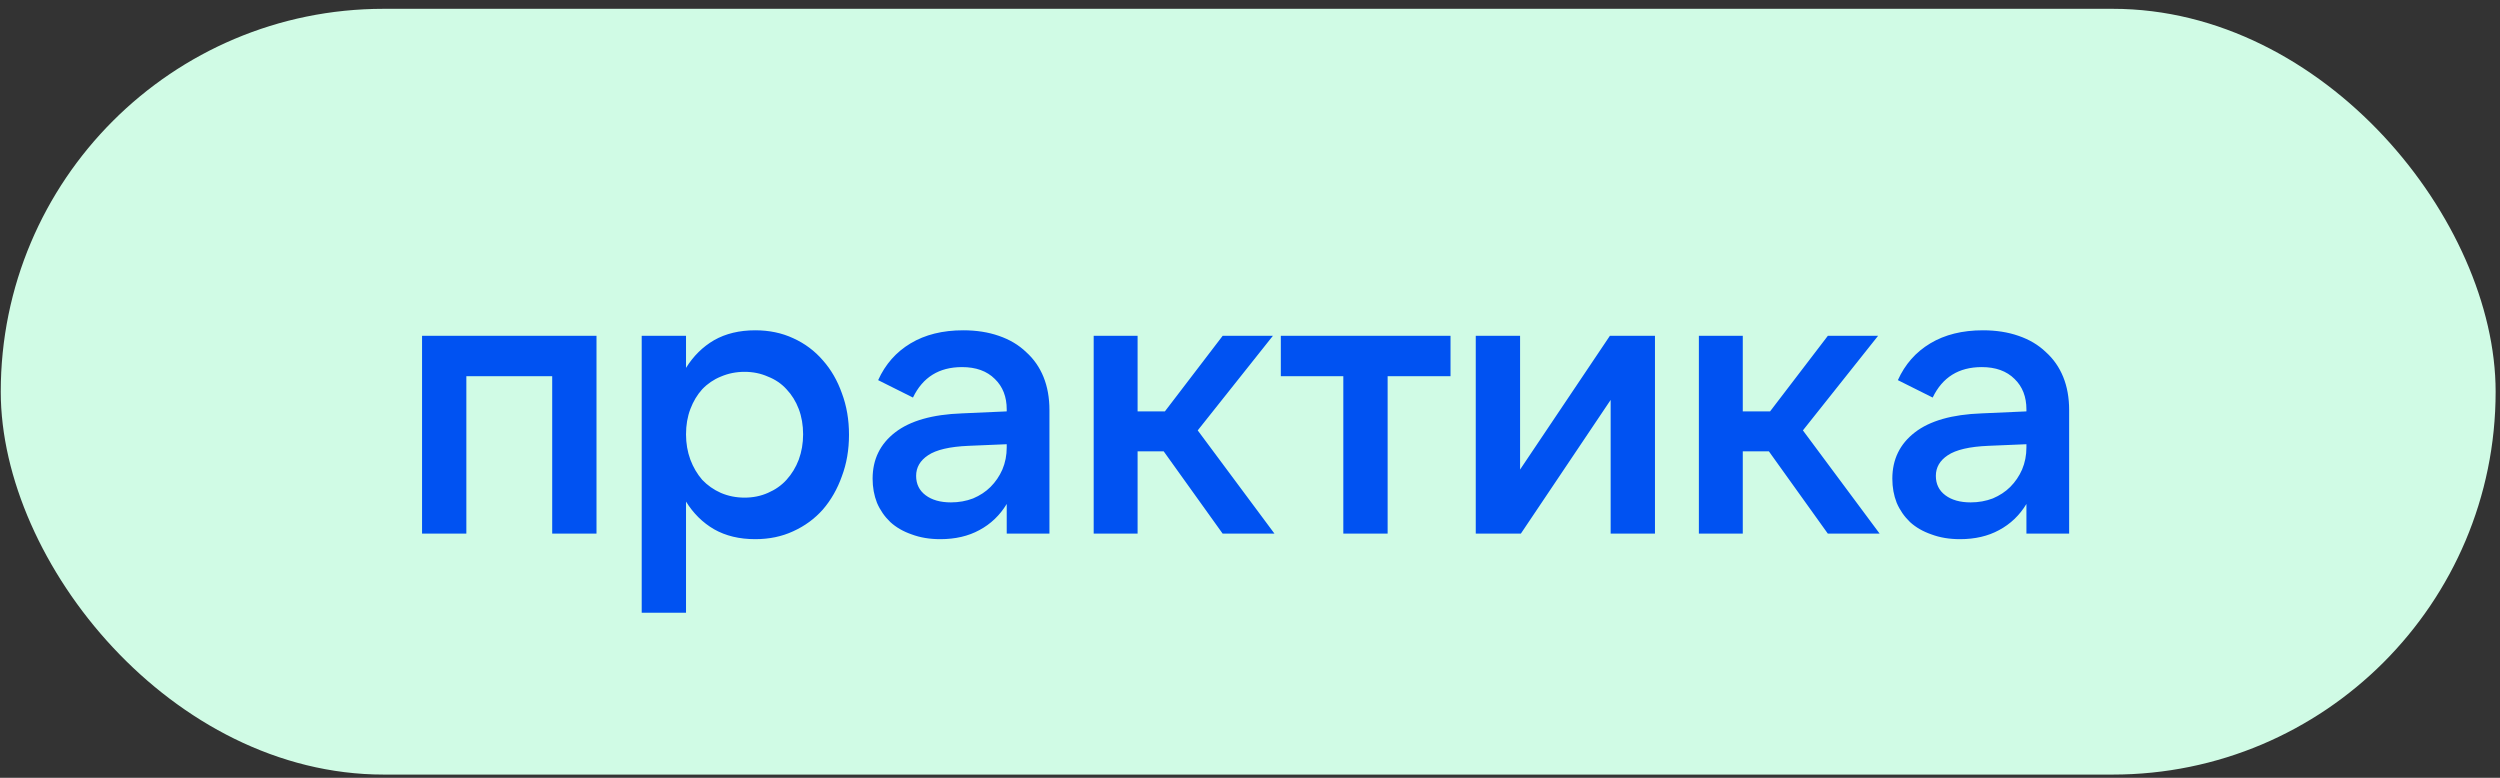 <?xml version="1.0" encoding="UTF-8"?> <svg xmlns="http://www.w3.org/2000/svg" width="135" height="42" viewBox="0 0 135 42" fill="none"><rect x="0" y="0" width="135" height="42" fill="#333333" stroke="none"/><rect x="0.041" y="0.476" width="134.723" height="41.351" rx="20.675" fill="#D0FBE5"></rect><path d="M22.791 18.135H32.211V28.816H29.819V20.314H25.183V28.816H22.791V18.135ZM40.206 26.872C40.662 26.872 41.082 26.787 41.467 26.616C41.865 26.445 42.2 26.21 42.471 25.911C42.755 25.598 42.976 25.235 43.133 24.822C43.289 24.394 43.368 23.939 43.368 23.454C43.368 22.956 43.289 22.5 43.133 22.087C42.976 21.674 42.755 21.318 42.471 21.019C42.2 20.72 41.865 20.492 41.467 20.336C41.082 20.165 40.662 20.079 40.206 20.079C39.751 20.079 39.323 20.165 38.925 20.336C38.54 20.492 38.205 20.72 37.92 21.019C37.65 21.318 37.436 21.674 37.28 22.087C37.123 22.5 37.045 22.956 37.045 23.454C37.045 23.939 37.123 24.394 37.28 24.822C37.436 25.235 37.65 25.598 37.92 25.911C38.205 26.21 38.54 26.445 38.925 26.616C39.323 26.787 39.751 26.872 40.206 26.872ZM40.783 29.115C39.928 29.115 39.188 28.937 38.561 28.581C37.949 28.225 37.443 27.727 37.045 27.086V33.089H34.652V18.135H37.045V19.866C37.443 19.225 37.949 18.726 38.561 18.37C39.188 18.014 39.928 17.836 40.783 17.836C41.538 17.836 42.221 17.979 42.834 18.264C43.46 18.548 43.994 18.947 44.436 19.46C44.877 19.958 45.219 20.549 45.461 21.233C45.718 21.916 45.846 22.664 45.846 23.476C45.846 24.288 45.718 25.035 45.461 25.719C45.219 26.402 44.877 27 44.436 27.513C43.994 28.012 43.46 28.403 42.834 28.688C42.221 28.973 41.538 29.115 40.783 29.115ZM54.363 23.988L52.312 24.074C51.287 24.117 50.553 24.288 50.112 24.587C49.685 24.871 49.471 25.242 49.471 25.697C49.471 26.139 49.642 26.488 49.984 26.744C50.326 27 50.781 27.129 51.351 27.129C51.778 27.129 52.177 27.057 52.547 26.915C52.917 26.758 53.231 26.552 53.487 26.296C53.758 26.025 53.971 25.712 54.128 25.356C54.285 24.985 54.363 24.587 54.363 24.159V23.988ZM54.363 28.816V27.214C53.993 27.826 53.501 28.296 52.889 28.624C52.291 28.951 51.586 29.115 50.774 29.115C50.205 29.115 49.692 29.03 49.236 28.859C48.78 28.702 48.396 28.482 48.083 28.197C47.769 27.898 47.527 27.549 47.356 27.15C47.2 26.751 47.121 26.317 47.121 25.847C47.121 24.807 47.527 23.974 48.339 23.348C49.151 22.721 50.354 22.379 51.949 22.322L54.363 22.215V22.109C54.363 21.425 54.149 20.877 53.722 20.464C53.295 20.037 52.704 19.823 51.949 19.823C50.71 19.823 49.827 20.371 49.3 21.468L47.42 20.528C47.805 19.673 48.389 19.011 49.172 18.541C49.955 18.071 50.902 17.836 52.013 17.836C52.725 17.836 53.366 17.936 53.936 18.135C54.52 18.335 55.011 18.627 55.41 19.011C55.823 19.381 56.136 19.83 56.35 20.357C56.563 20.884 56.67 21.482 56.67 22.151V28.816H54.363ZM62.84 24.373H61.43V28.816H59.059V18.135H61.43V22.215H62.904L66.023 18.135H68.736L64.677 23.241L68.822 28.816H66.023L62.84 24.373ZM78.328 18.135V20.314L74.932 20.314V28.816H72.539V20.314H69.164V18.135L78.328 18.135ZM82.084 18.135V25.356L86.933 18.135H89.368V28.816H86.975V21.596L82.126 28.816H79.691V18.135H82.084ZM95.52 24.373H94.11V28.816H91.739V18.135H94.11V22.215H95.584L98.703 18.135H101.416L97.357 23.241L101.501 28.816H98.703L95.52 24.373ZM109.427 23.988L107.377 24.074C106.351 24.117 105.618 24.288 105.176 24.587C104.749 24.871 104.536 25.242 104.536 25.697C104.536 26.139 104.706 26.488 105.048 26.744C105.39 27 105.846 27.129 106.415 27.129C106.843 27.129 107.241 27.057 107.612 26.915C107.982 26.758 108.295 26.552 108.552 26.296C108.822 26.025 109.036 25.712 109.192 25.356C109.349 24.985 109.427 24.587 109.427 24.159V23.988ZM109.427 28.816V27.214C109.057 27.826 108.566 28.296 107.953 28.624C107.355 28.951 106.65 29.115 105.839 29.115C105.269 29.115 104.756 29.03 104.301 28.859C103.845 28.702 103.46 28.482 103.147 28.197C102.834 27.898 102.592 27.549 102.421 27.15C102.264 26.751 102.186 26.317 102.186 25.847C102.186 24.807 102.592 23.974 103.403 23.348C104.215 22.721 105.419 22.379 107.014 22.322L109.427 22.215V22.109C109.427 21.425 109.214 20.877 108.787 20.464C108.359 20.037 107.768 19.823 107.014 19.823C105.775 19.823 104.892 20.371 104.365 21.468L102.485 20.528C102.869 19.673 103.453 19.011 104.237 18.541C105.02 18.071 105.967 17.836 107.078 17.836C107.79 17.836 108.431 17.936 109 18.135C109.584 18.335 110.075 18.627 110.474 19.011C110.887 19.381 111.2 19.83 111.414 20.357C111.628 20.884 111.734 21.482 111.734 22.151V28.816H109.427Z" fill="#0052F2"></path></svg> 